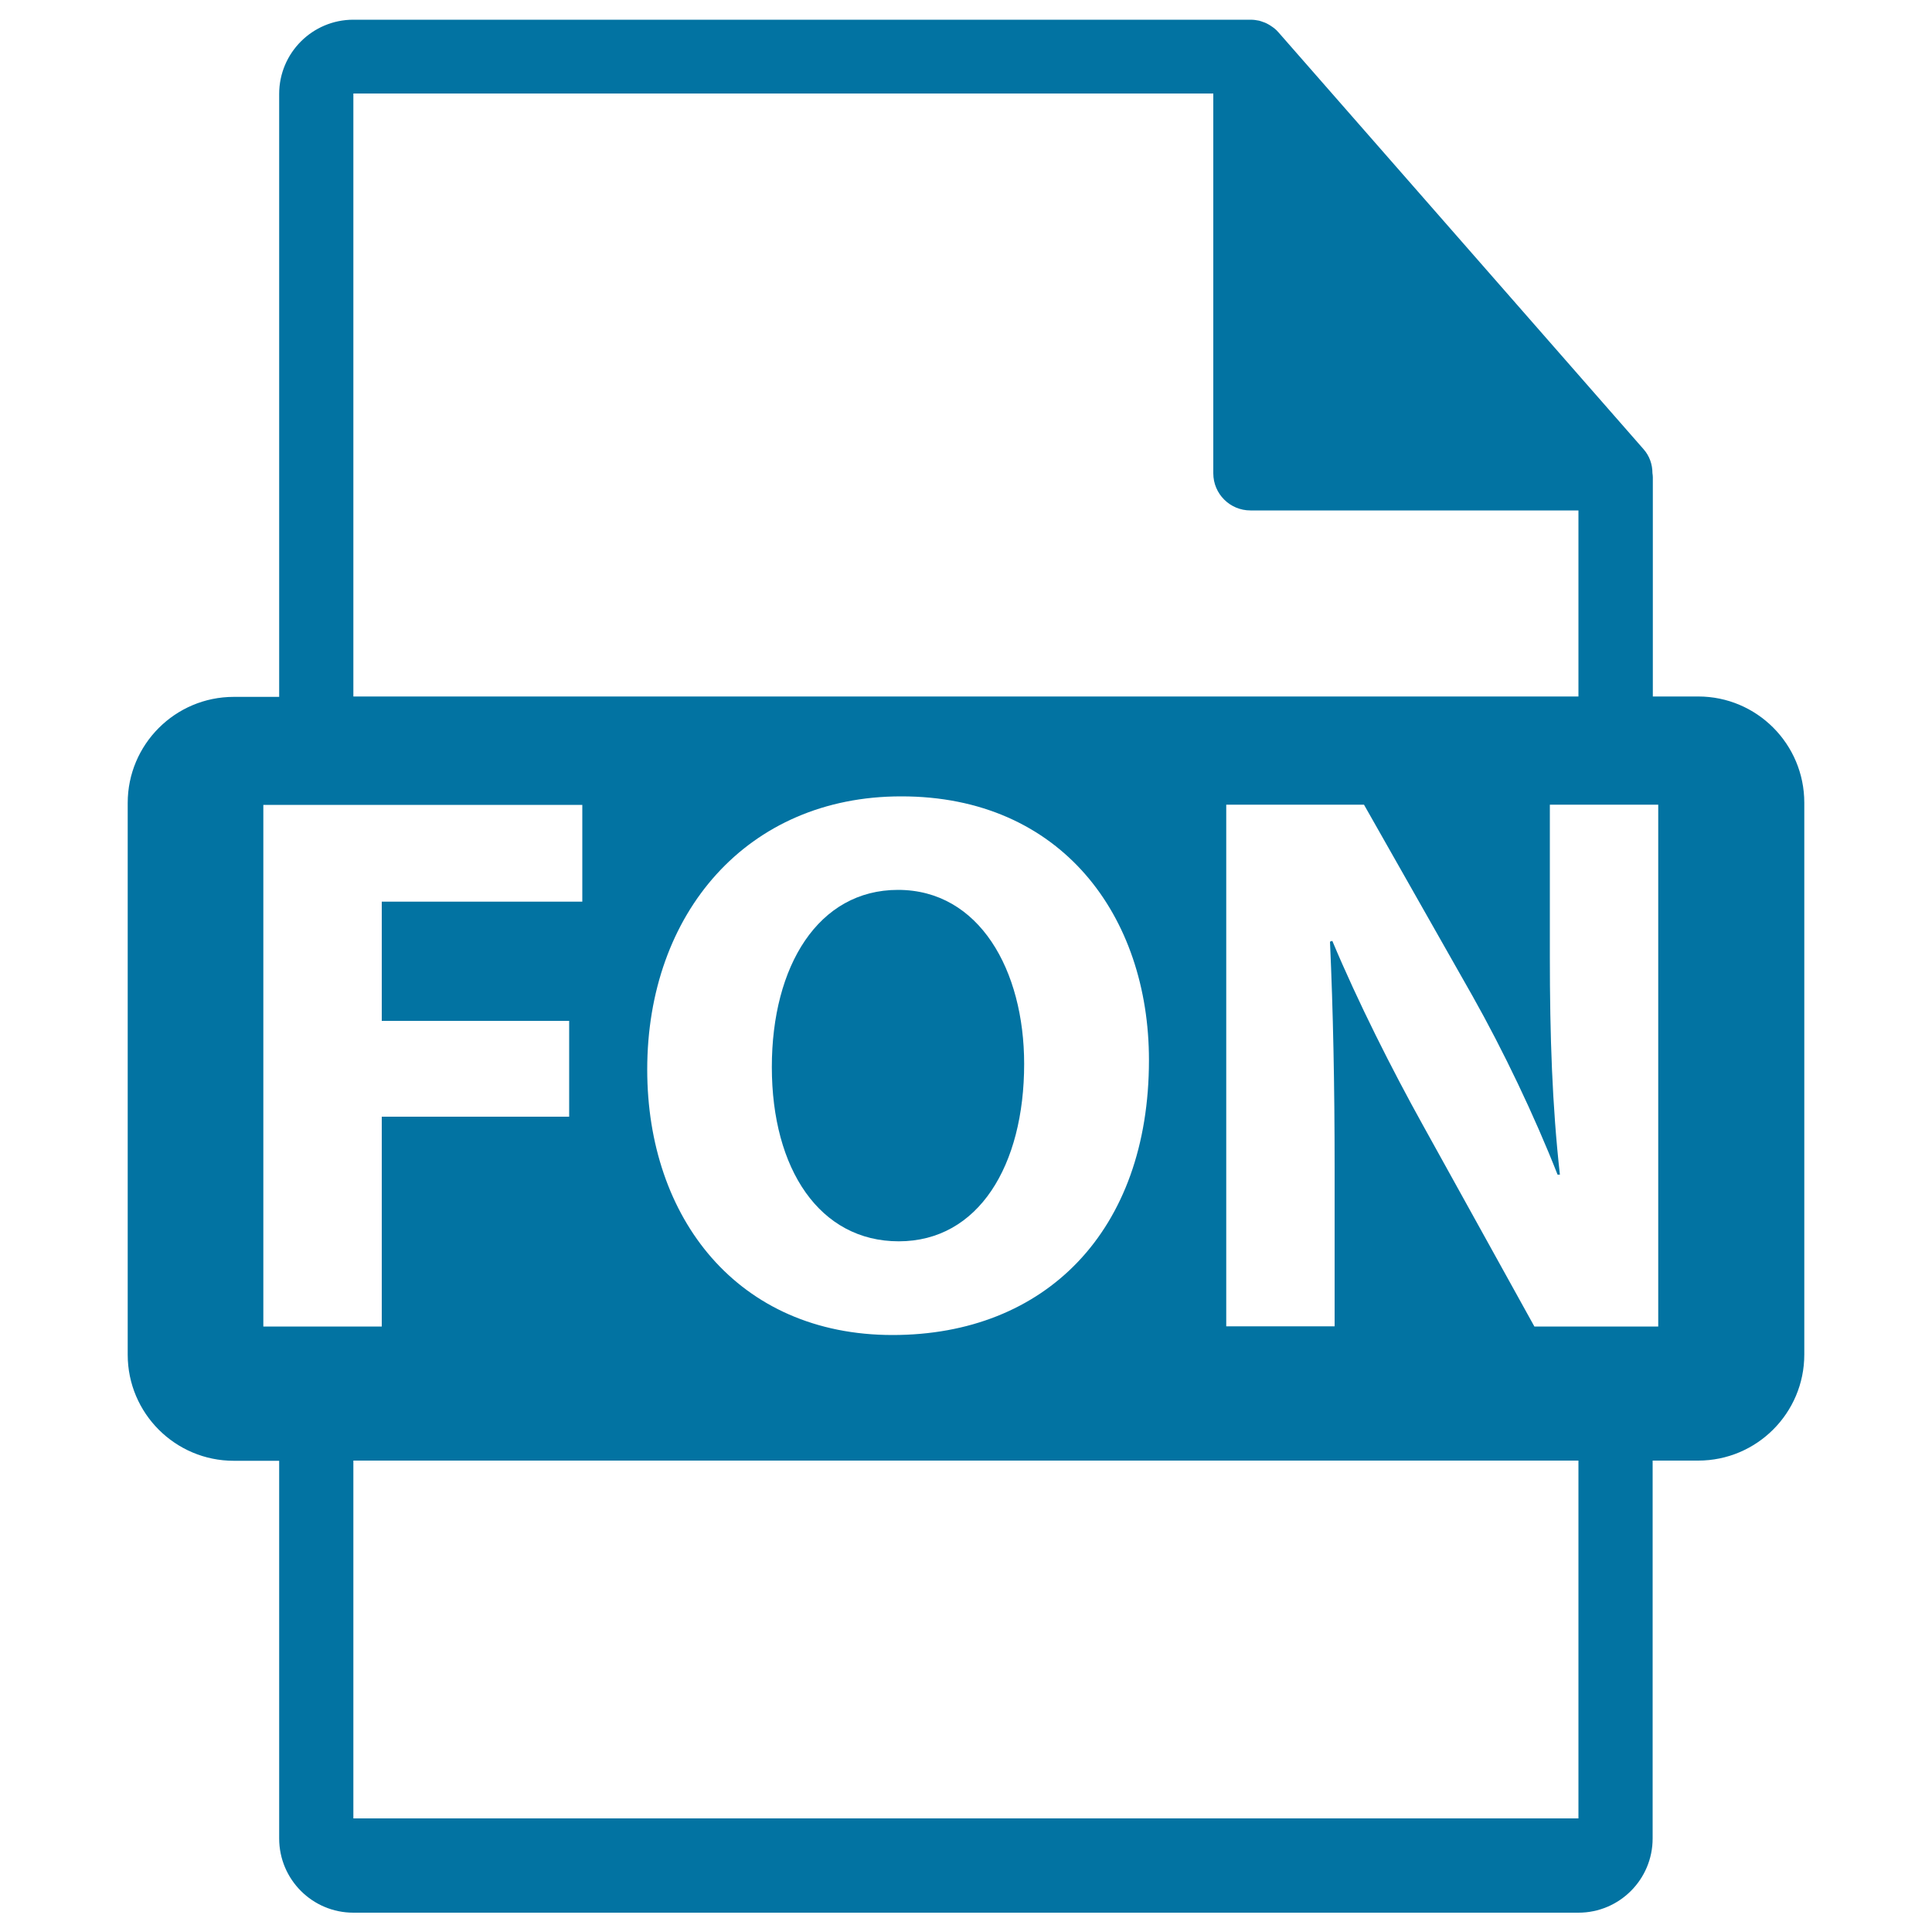 <svg xmlns="http://www.w3.org/2000/svg" viewBox="0 0 1000 1000" style="fill:#0273a2">
<title>FON File Format Variant SVG icon</title>
<g><path d="M879,360.5h-23.5V247c0-0.7-0.1-1.4-0.2-2.1c0-4.5-1.5-8.9-4.6-12.4l-189-215.8c0-0.1-0.1-0.1-0.1-0.1c-1.1-1.3-2.4-2.3-3.8-3.2c-0.4-0.3-0.8-0.5-1.3-0.8c-1.2-0.7-2.5-1.2-3.8-1.6c-0.4-0.1-0.7-0.2-1-0.3c-1.4-0.3-2.9-0.5-4.4-0.5H182.9c-21.2,0-38.4,17.2-38.4,38.4v312.1H121c-30.3,0-54.9,24.6-54.9,54.9v285.6c0,30.3,24.6,54.9,54.9,54.9h23.5v195.5c0,21.2,17.2,38.4,38.4,38.4h634.1c21.2,0,38.4-17.2,38.4-38.4V756H879c30.3,0,54.9-24.6,54.9-54.9V415.5C933.9,385.1,909.3,360.5,879,360.5z M182.9,48.4h445.1v196.6c0,10.6,8.6,19.2,19.2,19.2h169.8v96.3H182.9V48.4L182.9,48.4z M594.7,548.7C594.7,637.3,541,691,462,691c-80.1,0-127-60.5-127-137.4c0-80.9,51.7-141.4,131.4-141.4C549.4,412.1,594.7,474.2,594.7,548.7z M136.3,686.6v-270h165.1v50.1H197.6v61.7h97V578h-97v108.6L136.3,686.6L136.3,686.6z M817.1,941.2H182.9V756h634.1V941.2z M858.3,686.6h-64.1l-57.7-104.2c-16-28.8-33.6-63.7-46.9-95.4l-1.2,0.4c1.6,35.7,2.4,73.7,2.4,117.8v81.3h-56.1v-270h71.3l56.1,98.9c16,28.4,32.1,62.1,44.1,92.6h1.2c-4-35.7-5.2-72.1-5.2-112.6v-78.9h56.1V686.6z"/><path d="M399.5,552.3c0,52.9,24.8,90.2,65.7,90.2c41.3,0,64.9-39.3,64.9-91.8c0-48.5-23.2-90.1-65.3-90.1C423.6,460.6,399.5,499.9,399.5,552.3z"/></g>
</svg>